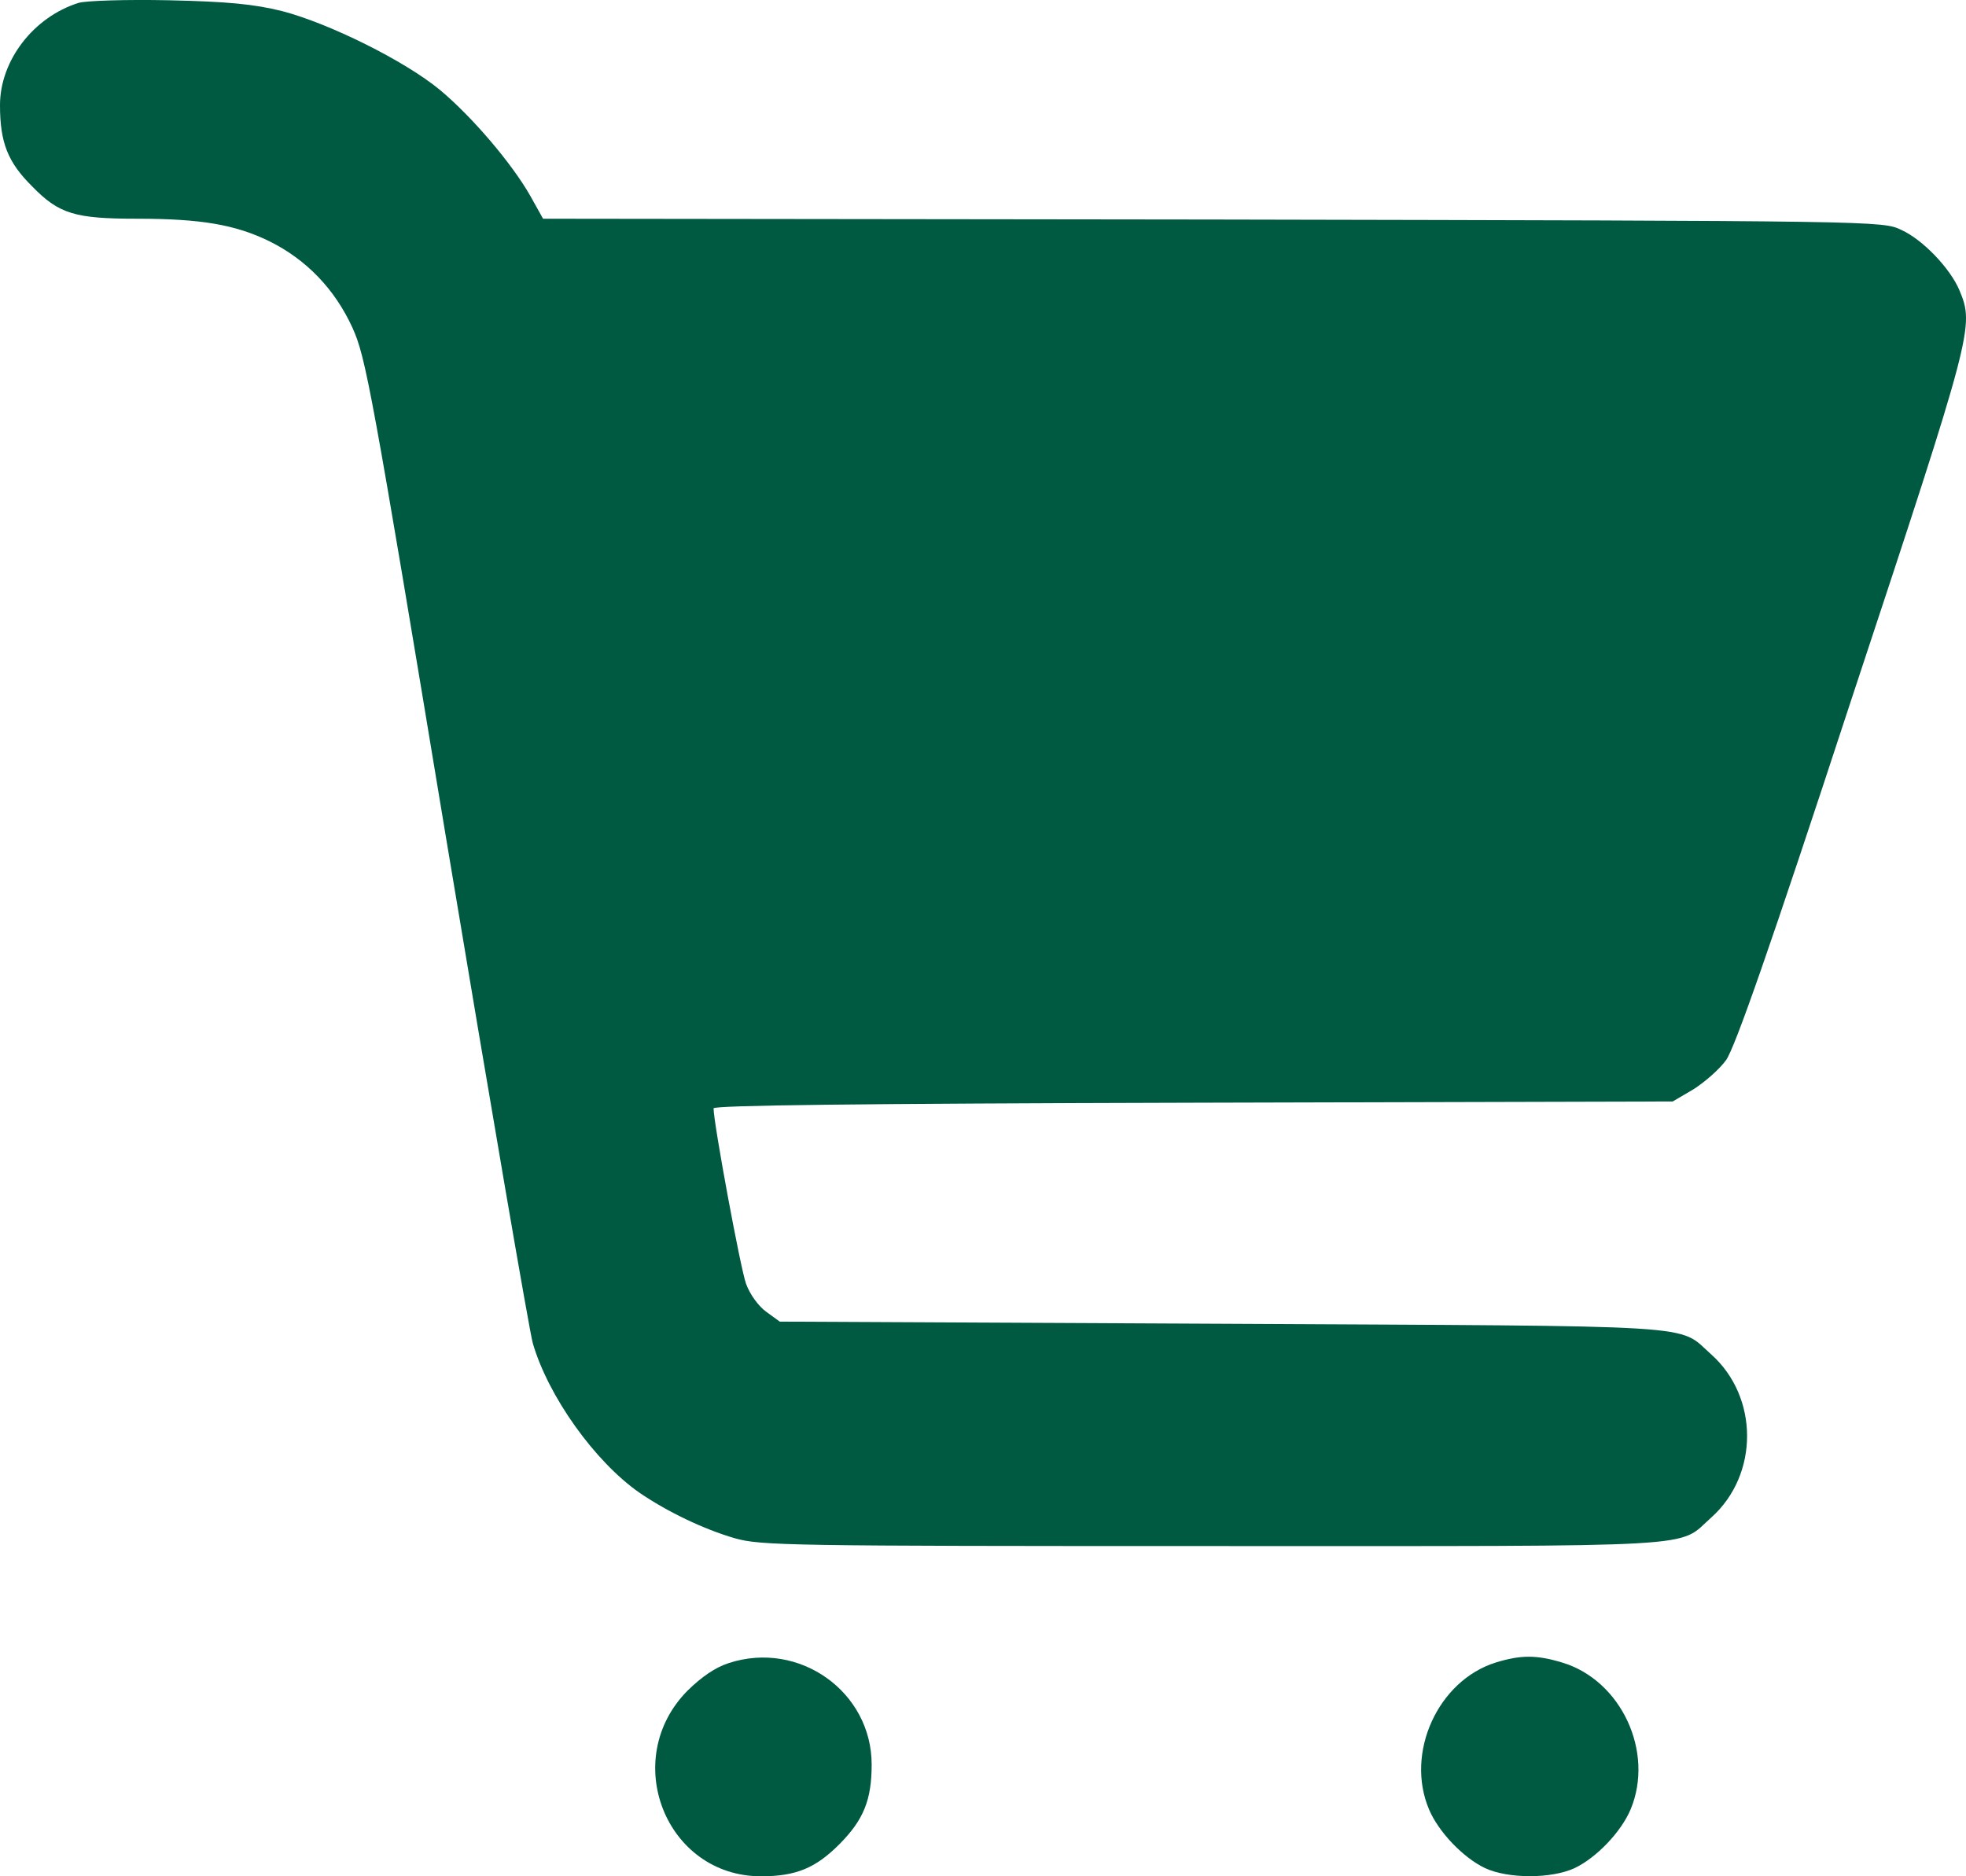 <?xml version="1.0" encoding="UTF-8"?> <svg xmlns="http://www.w3.org/2000/svg" width="22" height="21" viewBox="0 0 22 21" fill="none"><path d="M0.88 0.032C0.373 0.191 0 0.679 0 1.177C0 1.593 0.086 1.815 0.359 2.085C0.66 2.395 0.837 2.448 1.535 2.448C2.252 2.448 2.634 2.515 3.012 2.699C3.423 2.902 3.744 3.23 3.945 3.67C4.093 3.999 4.155 4.327 4.996 9.405C5.489 12.366 5.924 14.898 5.962 15.033C6.134 15.627 6.655 16.357 7.153 16.705C7.463 16.918 7.875 17.116 8.224 17.217C8.515 17.299 8.826 17.304 13.579 17.304C19.173 17.304 18.762 17.328 19.149 16.985C19.684 16.507 19.684 15.637 19.149 15.159C18.762 14.816 19.154 14.845 13.674 14.816L8.726 14.792L8.573 14.681C8.487 14.618 8.391 14.487 8.348 14.367C8.286 14.197 7.985 12.569 7.985 12.405C7.985 12.371 9.567 12.352 13.354 12.342L18.718 12.328L18.948 12.193C19.072 12.115 19.24 11.97 19.316 11.864C19.416 11.719 19.799 10.632 20.722 7.815C22.08 3.709 22.094 3.651 21.927 3.25C21.826 3.008 21.52 2.684 21.276 2.573C21.061 2.472 21.056 2.472 13.569 2.457L6.077 2.448L5.934 2.192C5.728 1.829 5.283 1.307 4.925 1.008C4.528 0.679 3.677 0.259 3.156 0.124C2.84 0.046 2.553 0.018 1.889 0.003C1.406 -0.007 0.961 0.008 0.88 0.032Z" fill="#005941"></path><path d="M8.157 18.613C8.004 18.662 7.851 18.768 7.694 18.922C6.933 19.691 7.45 21 8.516 21C8.908 21 9.128 20.908 9.396 20.638C9.664 20.367 9.754 20.145 9.754 19.749C9.754 18.937 8.946 18.357 8.157 18.613Z" fill="#005941"></path><path d="M16.736 18.608C16.091 18.811 15.723 19.618 15.991 20.251C16.096 20.502 16.373 20.792 16.617 20.908C16.875 21.029 17.363 21.029 17.621 20.908C17.865 20.792 18.142 20.502 18.247 20.251C18.515 19.609 18.142 18.807 17.482 18.608C17.195 18.521 17.018 18.521 16.736 18.608Z" fill="#005941"></path></svg> 